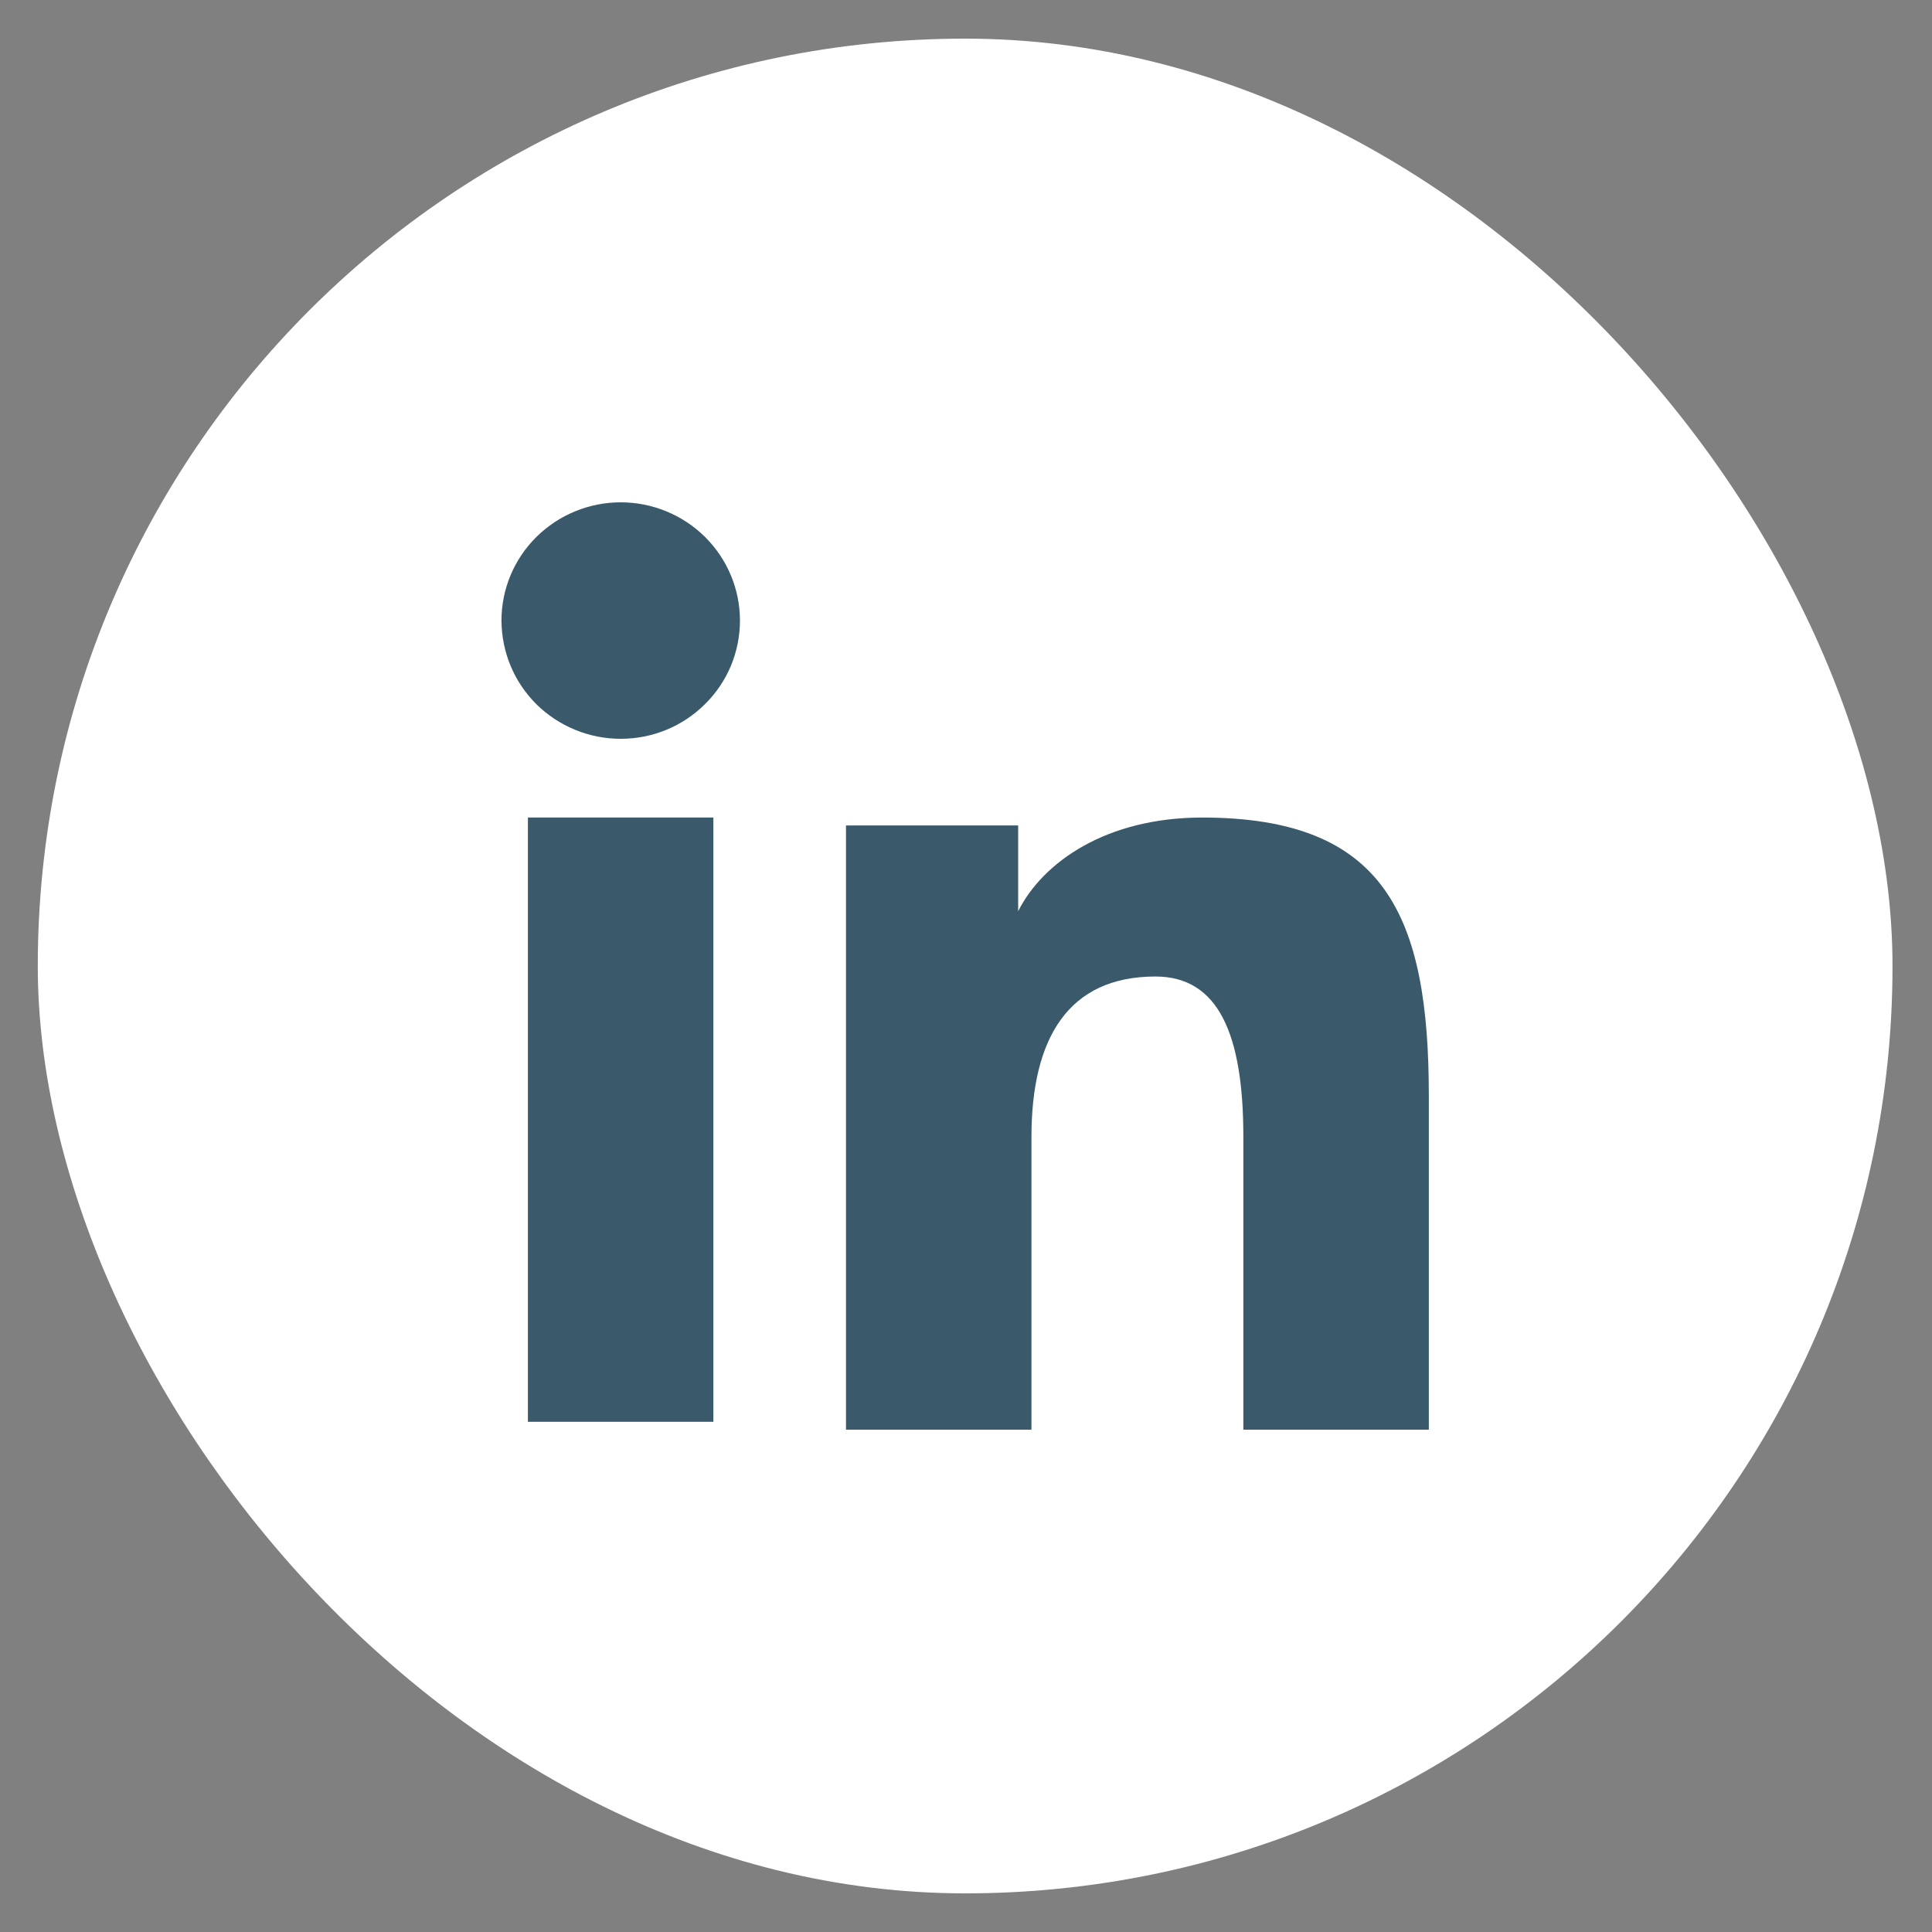 <svg width="25" height="25" viewBox="0 0 25 25" fill="none" xmlns="http://www.w3.org/2000/svg">
<rect x="0" y="0" width="25" height="25" fill="#808080" stroke="none"/>
<rect x="0.489" y="0.5" width="24" height="24" rx="12" fill="white"/>
<path fill-rule="evenodd" clip-rule="evenodd" d="M10.947 10.681H13.175V11.791C13.496 11.153 14.319 10.579 15.556 10.579C17.927 10.579 18.489 11.85 18.489 14.182V18.5H16.089V14.713C16.089 13.385 15.768 12.636 14.951 12.636C13.818 12.636 13.347 13.443 13.347 14.712V18.5H10.947V10.681ZM6.831 18.398H9.231V10.579H6.831V18.398ZM9.575 8.03C9.575 8.231 9.535 8.43 9.458 8.616C9.38 8.802 9.266 8.97 9.123 9.111C8.833 9.4 8.44 9.561 8.031 9.56C7.623 9.56 7.231 9.399 6.94 9.112C6.798 8.97 6.684 8.801 6.607 8.616C6.53 8.43 6.49 8.231 6.489 8.03C6.489 7.624 6.651 7.235 6.941 6.948C7.231 6.661 7.623 6.5 8.032 6.5C8.441 6.5 8.833 6.661 9.123 6.948C9.412 7.235 9.575 7.624 9.575 8.03Z" fill="#3A5A6C"/>
</svg>
